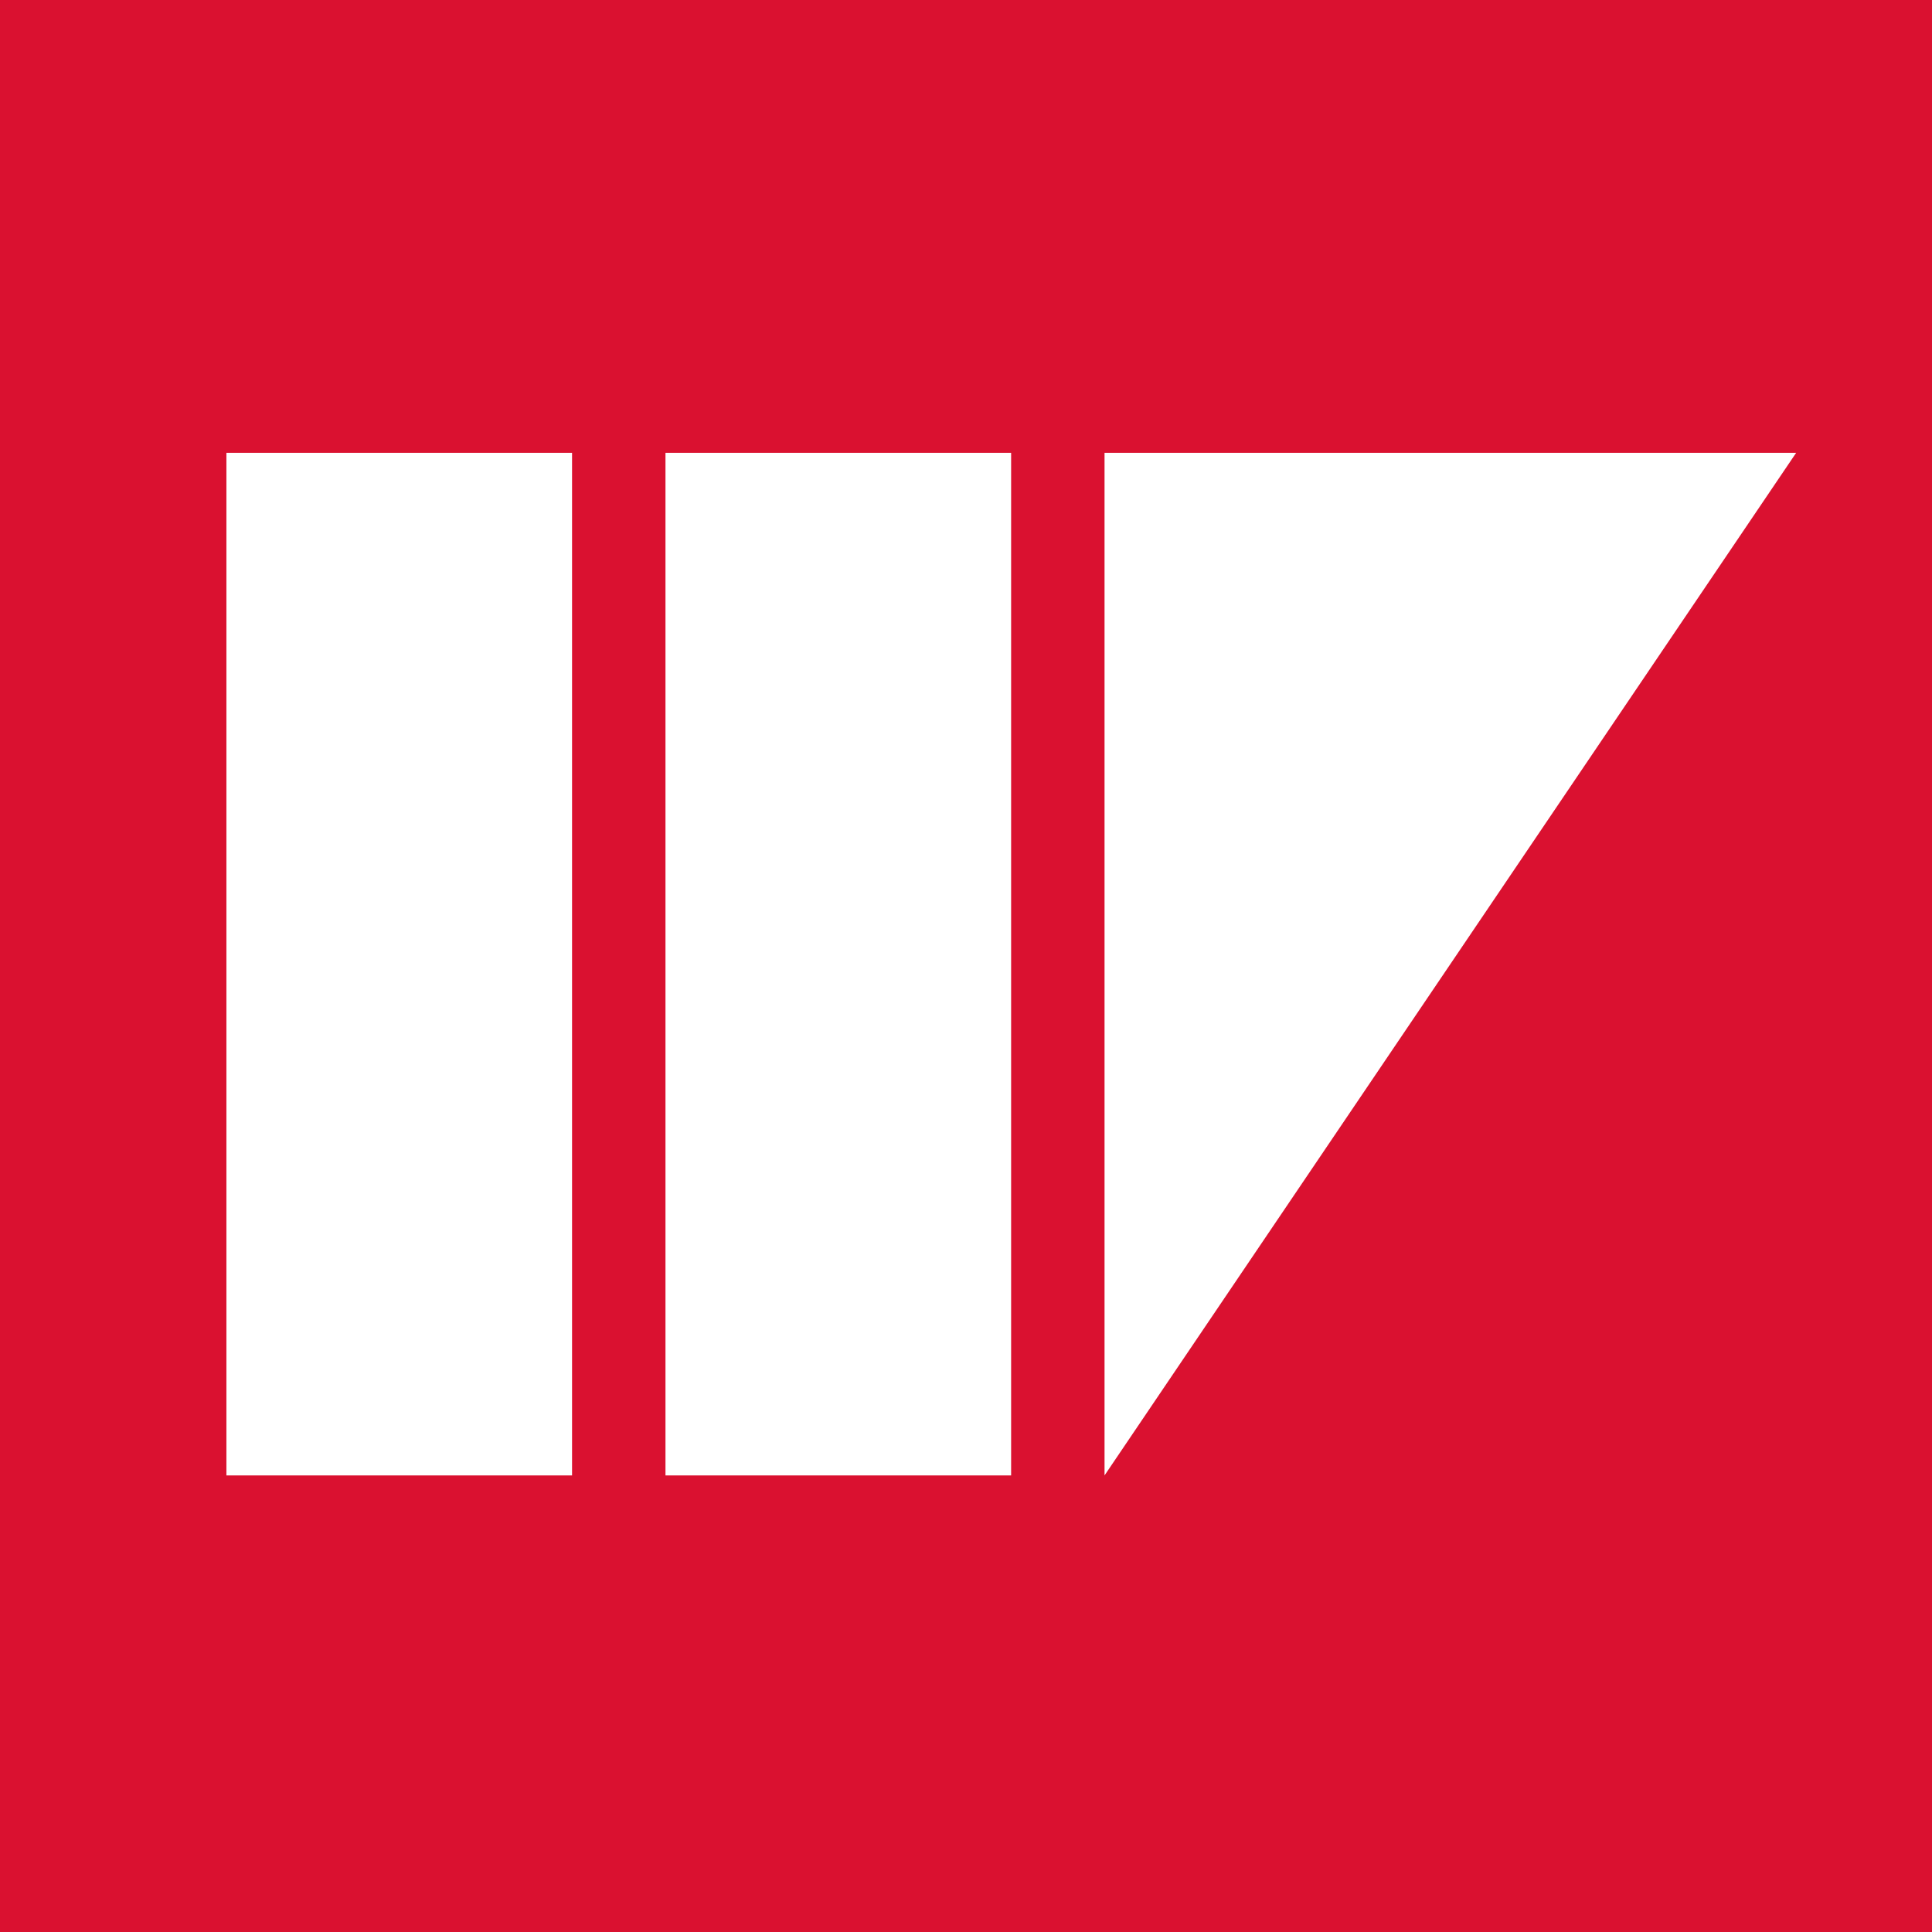 <svg width="512" height="512" viewBox="0 0 512 512" fill="none" xmlns="http://www.w3.org/2000/svg">
<rect width="512" height="512" fill="#DA1130"/>
<path d="M60 391H151.6V120H60V391ZM176.357 391H267.957V120H176.357V391ZM292.714 120V391L476 120H292.8H292.714Z" fill="white"/>
</svg>

